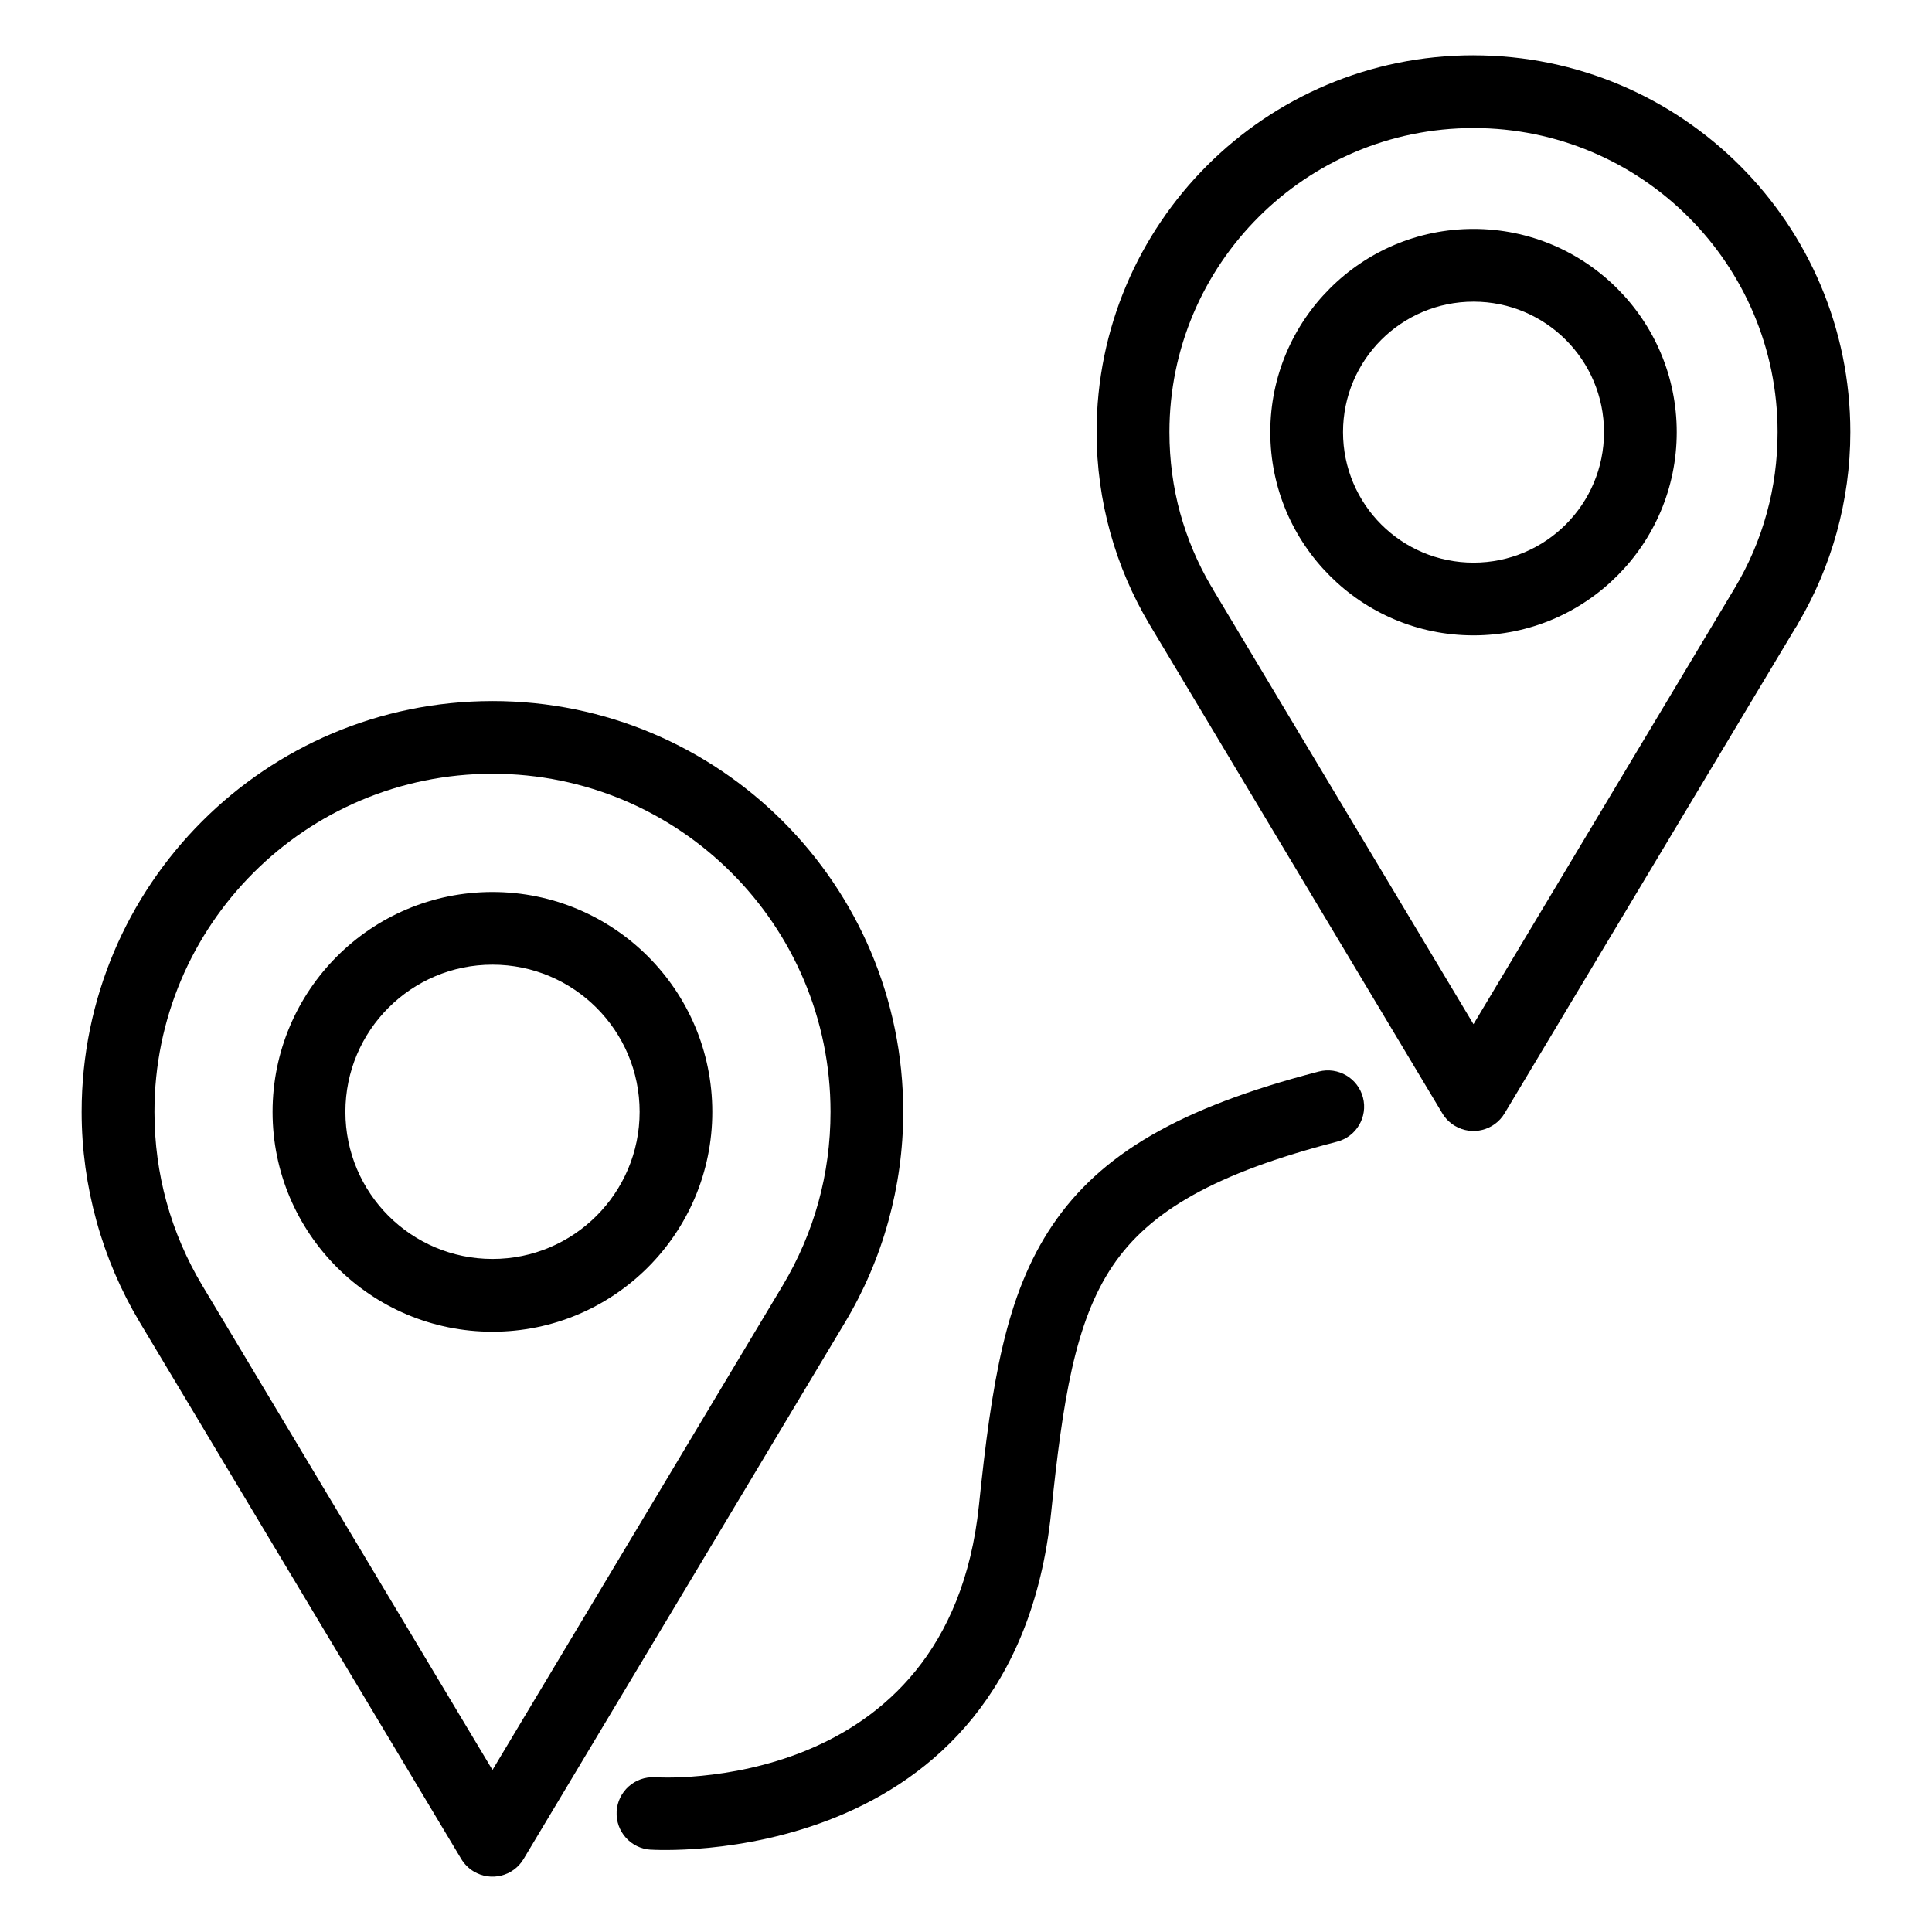 <?xml version="1.0" encoding="UTF-8"?>
<!-- Uploaded to: SVG Repo, www.svgrepo.com, Generator: SVG Repo Mixer Tools -->
<svg fill="#000000" width="800px" height="800px" version="1.1" viewBox="144 144 512 512" xmlns="http://www.w3.org/2000/svg">
 <path d="m274.5 380.39c16.082 0 30.652 6.516 41.203 17.062 10.551 10.535 17.062 25.105 17.062 41.203 0 16.082-6.516 30.652-17.062 41.203-10.551 10.551-25.105 17.062-41.203 17.062-16.082 0-30.652-6.516-41.203-17.062-10.535-10.551-17.062-25.105-17.062-41.203 0-16.082 6.516-30.652 17.062-41.203 10.551-10.551 25.105-17.062 41.203-17.062zm41.988 253.8c-5.305-0.289-9.355-4.82-9.07-10.125 0.289-5.305 4.82-9.355 10.125-9.07 0.227 0.016 77.84 5.184 85.879-72.02 3.387-32.527 7.043-55.895 19.496-74.301 12.664-18.727 33.434-31.074 70.57-40.703 5.141-1.328 10.383 1.754 11.715 6.891 1.328 5.141-1.754 10.383-6.891 11.699-32.09 8.312-49.559 18.273-59.414 32.859-10.082 14.902-13.27 35.926-16.34 65.492-9.961 95.676-105.77 89.281-106.06 89.266zm218.01-475.53c27.57 0 52.539 11.184 70.613 29.246 18.078 18.062 29.246 43.031 29.246 70.613 0 9.129-1.254 18.047-3.613 26.602-2.344 8.465-5.758 16.488-10.113 23.895-0.195 0.395-0.406 0.77-0.664 1.148l-0.168 0.242-77.07 128.64c-2.719 4.551-8.613 6.031-13.18 3.309-1.449-0.863-2.586-2.055-3.387-3.43l-77.523-129.43c-4.488-7.543-8.027-15.734-10.414-24.379-2.359-8.539-3.613-17.473-3.613-26.602 0-27.57 11.184-52.539 29.246-70.613 18.062-18.078 43.031-29.246 70.613-29.246zm56.98 42.879c-14.586-14.586-34.734-23.609-56.98-23.609-22.25 0-42.41 9.023-56.98 23.609-14.586 14.586-23.609 34.734-23.609 56.98 0 7.512 0.996 14.723 2.856 21.477 1.891 6.832 4.641 13.301 8.148 19.27l0.137 0.211c0.242 0.363 0.453 0.727 0.637 1.102l68.801 114.84 69.211-115.54c3.688-6.152 6.574-12.816 8.508-19.891 1.875-6.758 2.871-13.965 2.871-21.477 0-22.25-9.023-42.41-23.609-56.98zm-56.98 3.129c14.871 0 28.324 6.031 38.074 15.781 9.75 9.734 15.781 23.199 15.781 38.074 0 14.871-6.031 28.34-15.781 38.074-9.734 9.75-23.199 15.781-38.074 15.781-14.871 0-28.34-6.031-38.074-15.781-9.75-9.734-15.781-23.199-15.781-38.074 0-14.871 6.031-28.34 15.781-38.074 9.734-9.75 23.199-15.781 38.074-15.781zm24.457 29.398c-6.258-6.258-14.902-10.125-24.457-10.125-9.551 0-18.199 3.871-24.457 10.125-6.258 6.258-10.125 14.902-10.125 24.457 0 9.551 3.871 18.199 10.125 24.457 6.258 6.258 14.902 10.125 24.457 10.125 9.551 0 18.199-3.871 24.457-10.125 6.258-6.258 10.125-14.902 10.125-24.457 0-9.551-3.871-18.199-10.125-24.457zm-284.44 95.719c30.062 0 57.27 12.184 76.977 31.891 19.695 19.695 31.875 46.914 31.875 76.977 0 9.961-1.375 19.695-3.945 28.988-2.629 9.539-6.531 18.559-11.504 26.844l-85.168 142.18c-2.719 4.551-8.613 6.031-13.18 3.309-1.449-0.863-2.586-2.055-3.387-3.414l-85.262-142.33c-4.898-8.223-8.734-17.156-11.336-26.586-2.57-9.297-3.945-19.027-3.945-28.988 0-30.062 12.184-57.27 31.891-76.977 19.695-19.711 46.914-31.891 76.977-31.891zm63.344 45.508c-16.203-16.203-38.602-26.238-63.344-26.238s-47.141 10.035-63.344 26.238c-16.219 16.203-26.238 38.602-26.238 63.344 0 8.344 1.117 16.34 3.188 23.879 2.16 7.859 5.379 15.281 9.461 22.113l76.934 128.43 76.934-128.43c4.082-6.832 7.301-14.254 9.461-22.113 2.07-7.527 3.188-15.539 3.188-23.879 0-24.742-10.02-47.141-26.238-63.344zm-35.777 35.777c-7.059-7.059-16.809-11.426-27.57-11.426-10.777 0-20.512 4.367-27.57 11.426s-11.41 16.793-11.41 27.57c0 10.762 4.367 20.512 11.41 27.57 7.059 7.059 16.809 11.426 27.57 11.426s20.512-4.367 27.57-11.426c7.059-7.059 11.426-16.809 11.426-27.57 0-10.777-4.367-20.512-11.426-27.57z"/>
</svg>